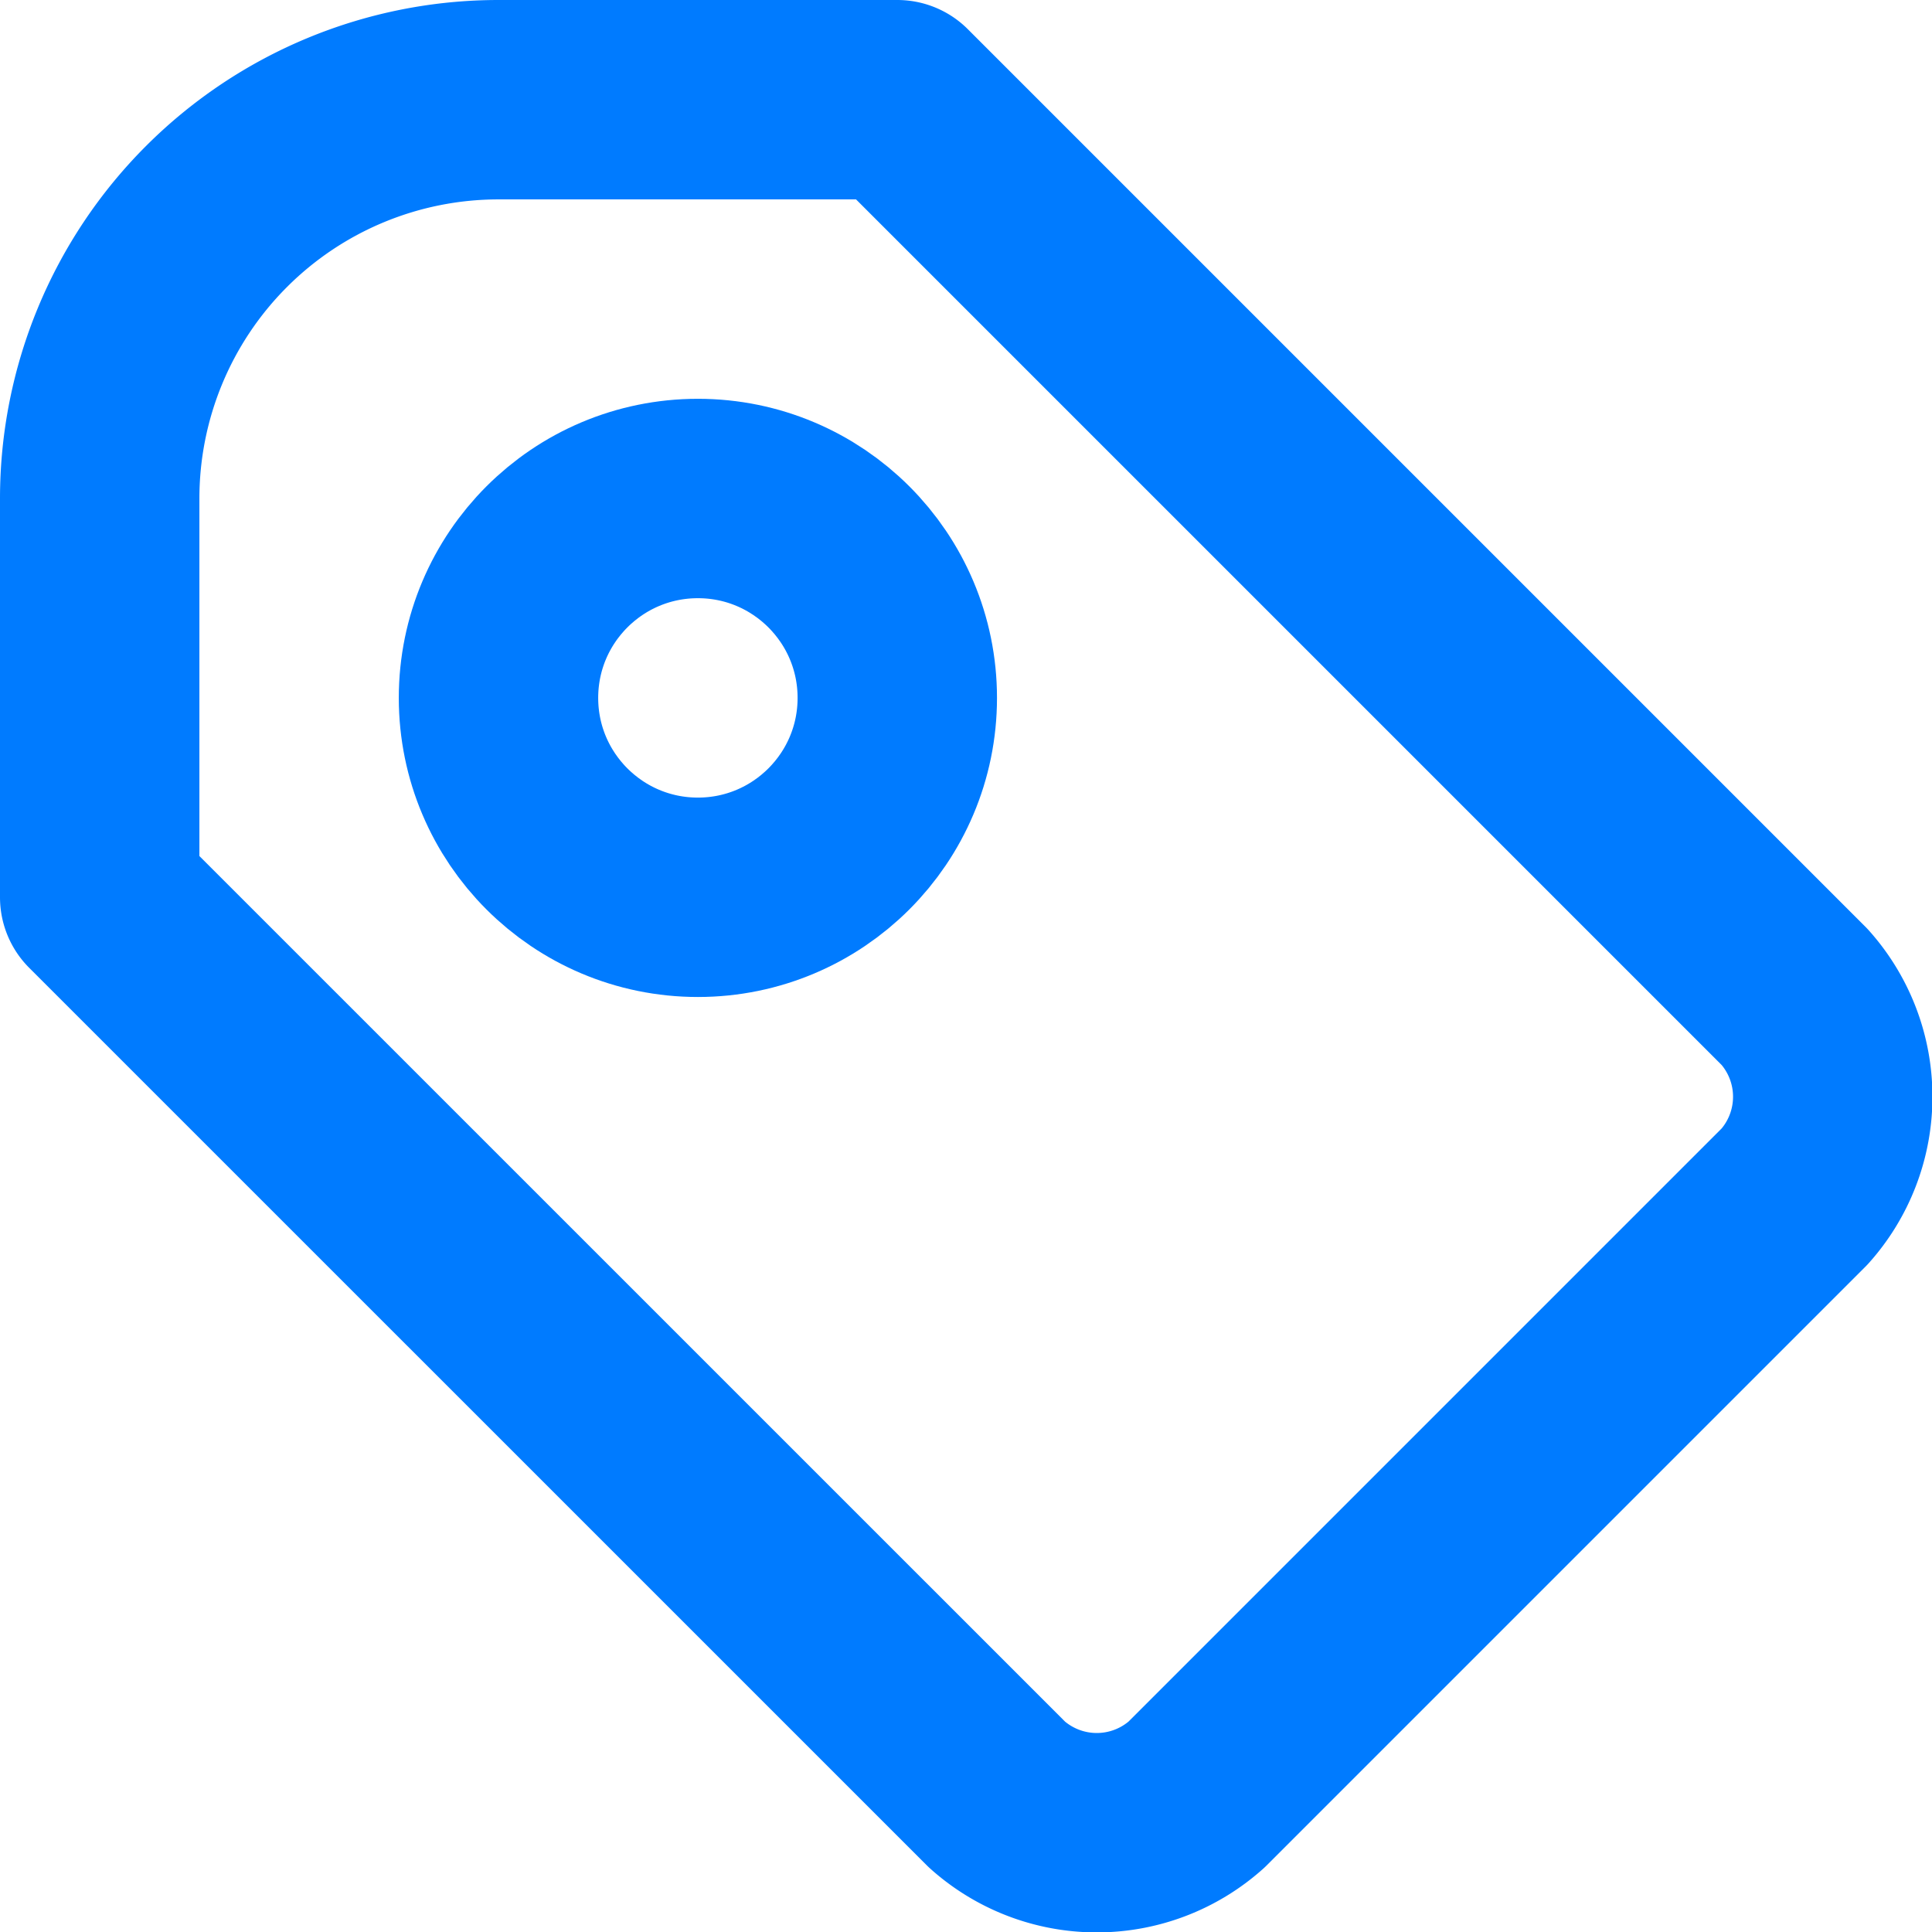 <?xml version="1.0" encoding="UTF-8" standalone="no"?>
<svg
   xmlns:dc="http://purl.org/dc/elements/1.1/"
   xmlns:cc="http://creativecommons.org/ns#"
   xmlns:rdf="http://www.w3.org/1999/02/22-rdf-syntax-ns#"
   xmlns:svg="http://www.w3.org/2000/svg"
   xmlns="http://www.w3.org/2000/svg"
   xmlns:sodipodi="http://sodipodi.sourceforge.net/DTD/sodipodi-0.dtd"
   xmlns:inkscape="http://www.inkscape.org/namespaces/inkscape"
   inkscape:version="1.0 (4035a4fb49, 2020-05-01)"
   sodipodi:docname="discount-codes.svg"
   id="svg839"
   version="1.1"
   stroke-linejoin="round"
   stroke-linecap="round"
   fill="none"
   stroke="currentColor"
   stroke-width="2"
   viewBox="0 0 48 48"
   height="48"
   width="48"
   class="icon icon-tabler icon-tabler-tag">
  <defs
     id="defs843" />
  <sodipodi:namedview
     inkscape:current-layer="svg839"
     inkscape:window-maximized="1"
     inkscape:window-y="-8"
     inkscape:window-x="-8"
     inkscape:cy="23.939073"
     inkscape:cx="24.31108"
     inkscape:zoom="36.166667"
     showgrid="false"
     id="namedview841"
     inkscape:window-height="1017"
     inkscape:window-width="1920"
     inkscape:pageshadow="2"
     inkscape:pageopacity="0"
     guidetolerance="10"
     gridtolerance="10"
     objecttolerance="10"
     borderopacity="1"
     bordercolor="#666666"
     pagecolor="#ffffff" />
  <path
     id="path833"
     d="m 12.311,12.311 h 24 v 24 h -24 z"
     stroke="none" />
  <path
     style="fill:none;fill-opacity:1;stroke:#007bff;stroke-width:4.954;stroke-opacity:1"
     id="path835"
     d="m 22.294,2.477 22.294,22.294 a 3.716,3.716 0 0 1 0,4.954 l -14.862,14.862 a 3.716,3.716 0 0 1 -4.954,0 L 2.477,22.294 V 12.385 A 9.908,9.908 0 0 1 12.385,2.477 h 9.908" />
  <circle
     style="fill:none;fill-opacity:1;stroke:#007bff;stroke-width:4.954;stroke-opacity:1"
     id="circle837"
     r="4.954"
     cy="17.339"
     cx="17.339" />
</svg>

